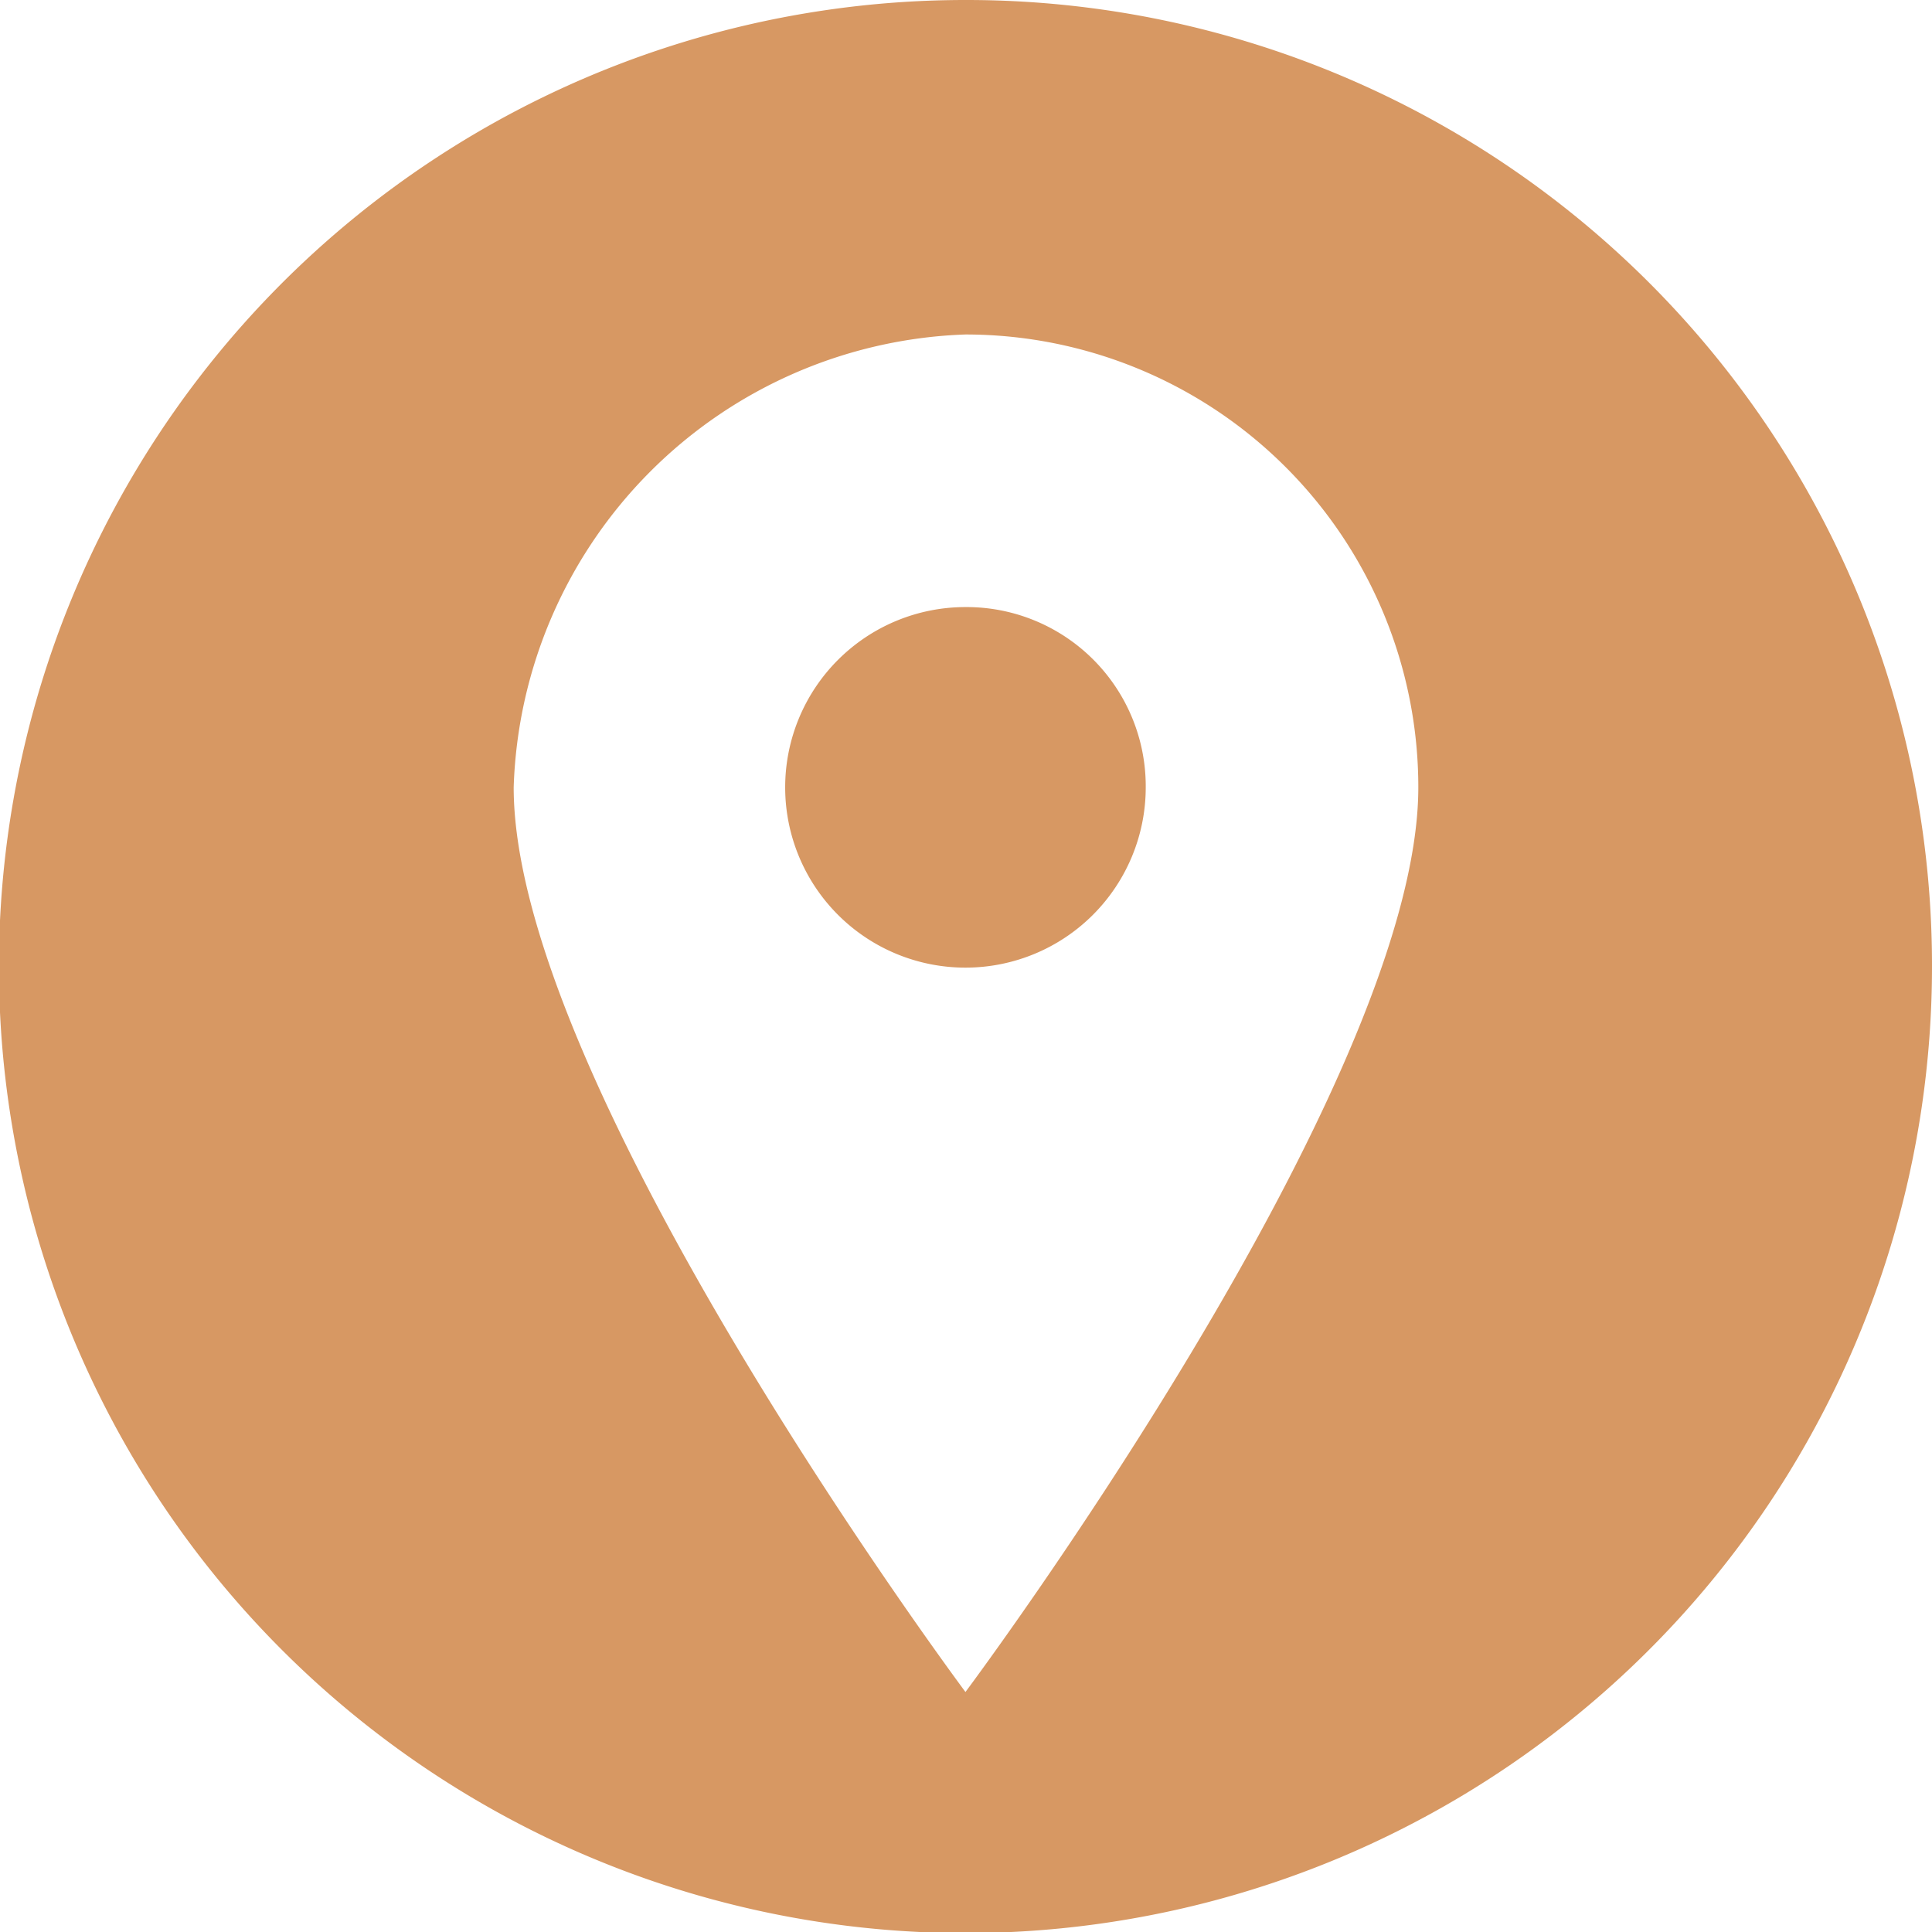 <svg xmlns="http://www.w3.org/2000/svg" viewBox="0 0 17.79 17.79"><defs><style>.cls-1{fill:#d79863;}</style></defs><g id="Layer_2" data-name="Layer 2"><g id="Layer_1-2" data-name="Layer 1"><path class="cls-1" d="M8.89,0a8.9,8.9,0,1,0,8.9,8.89A8.89,8.89,0,0,0,8.89,0Zm0,15.58S4.73,10,4.73,7.25A4.31,4.31,0,0,1,8.89,3.08a4.17,4.17,0,0,1,4.17,4.17C13.06,10,8.89,15.58,8.89,15.58Z"/><path class="cls-1" d="M8.89,5.59a1.66,1.66,0,1,0,1.66,1.66A1.65,1.65,0,0,0,8.89,5.59Z"/></g></g></svg>